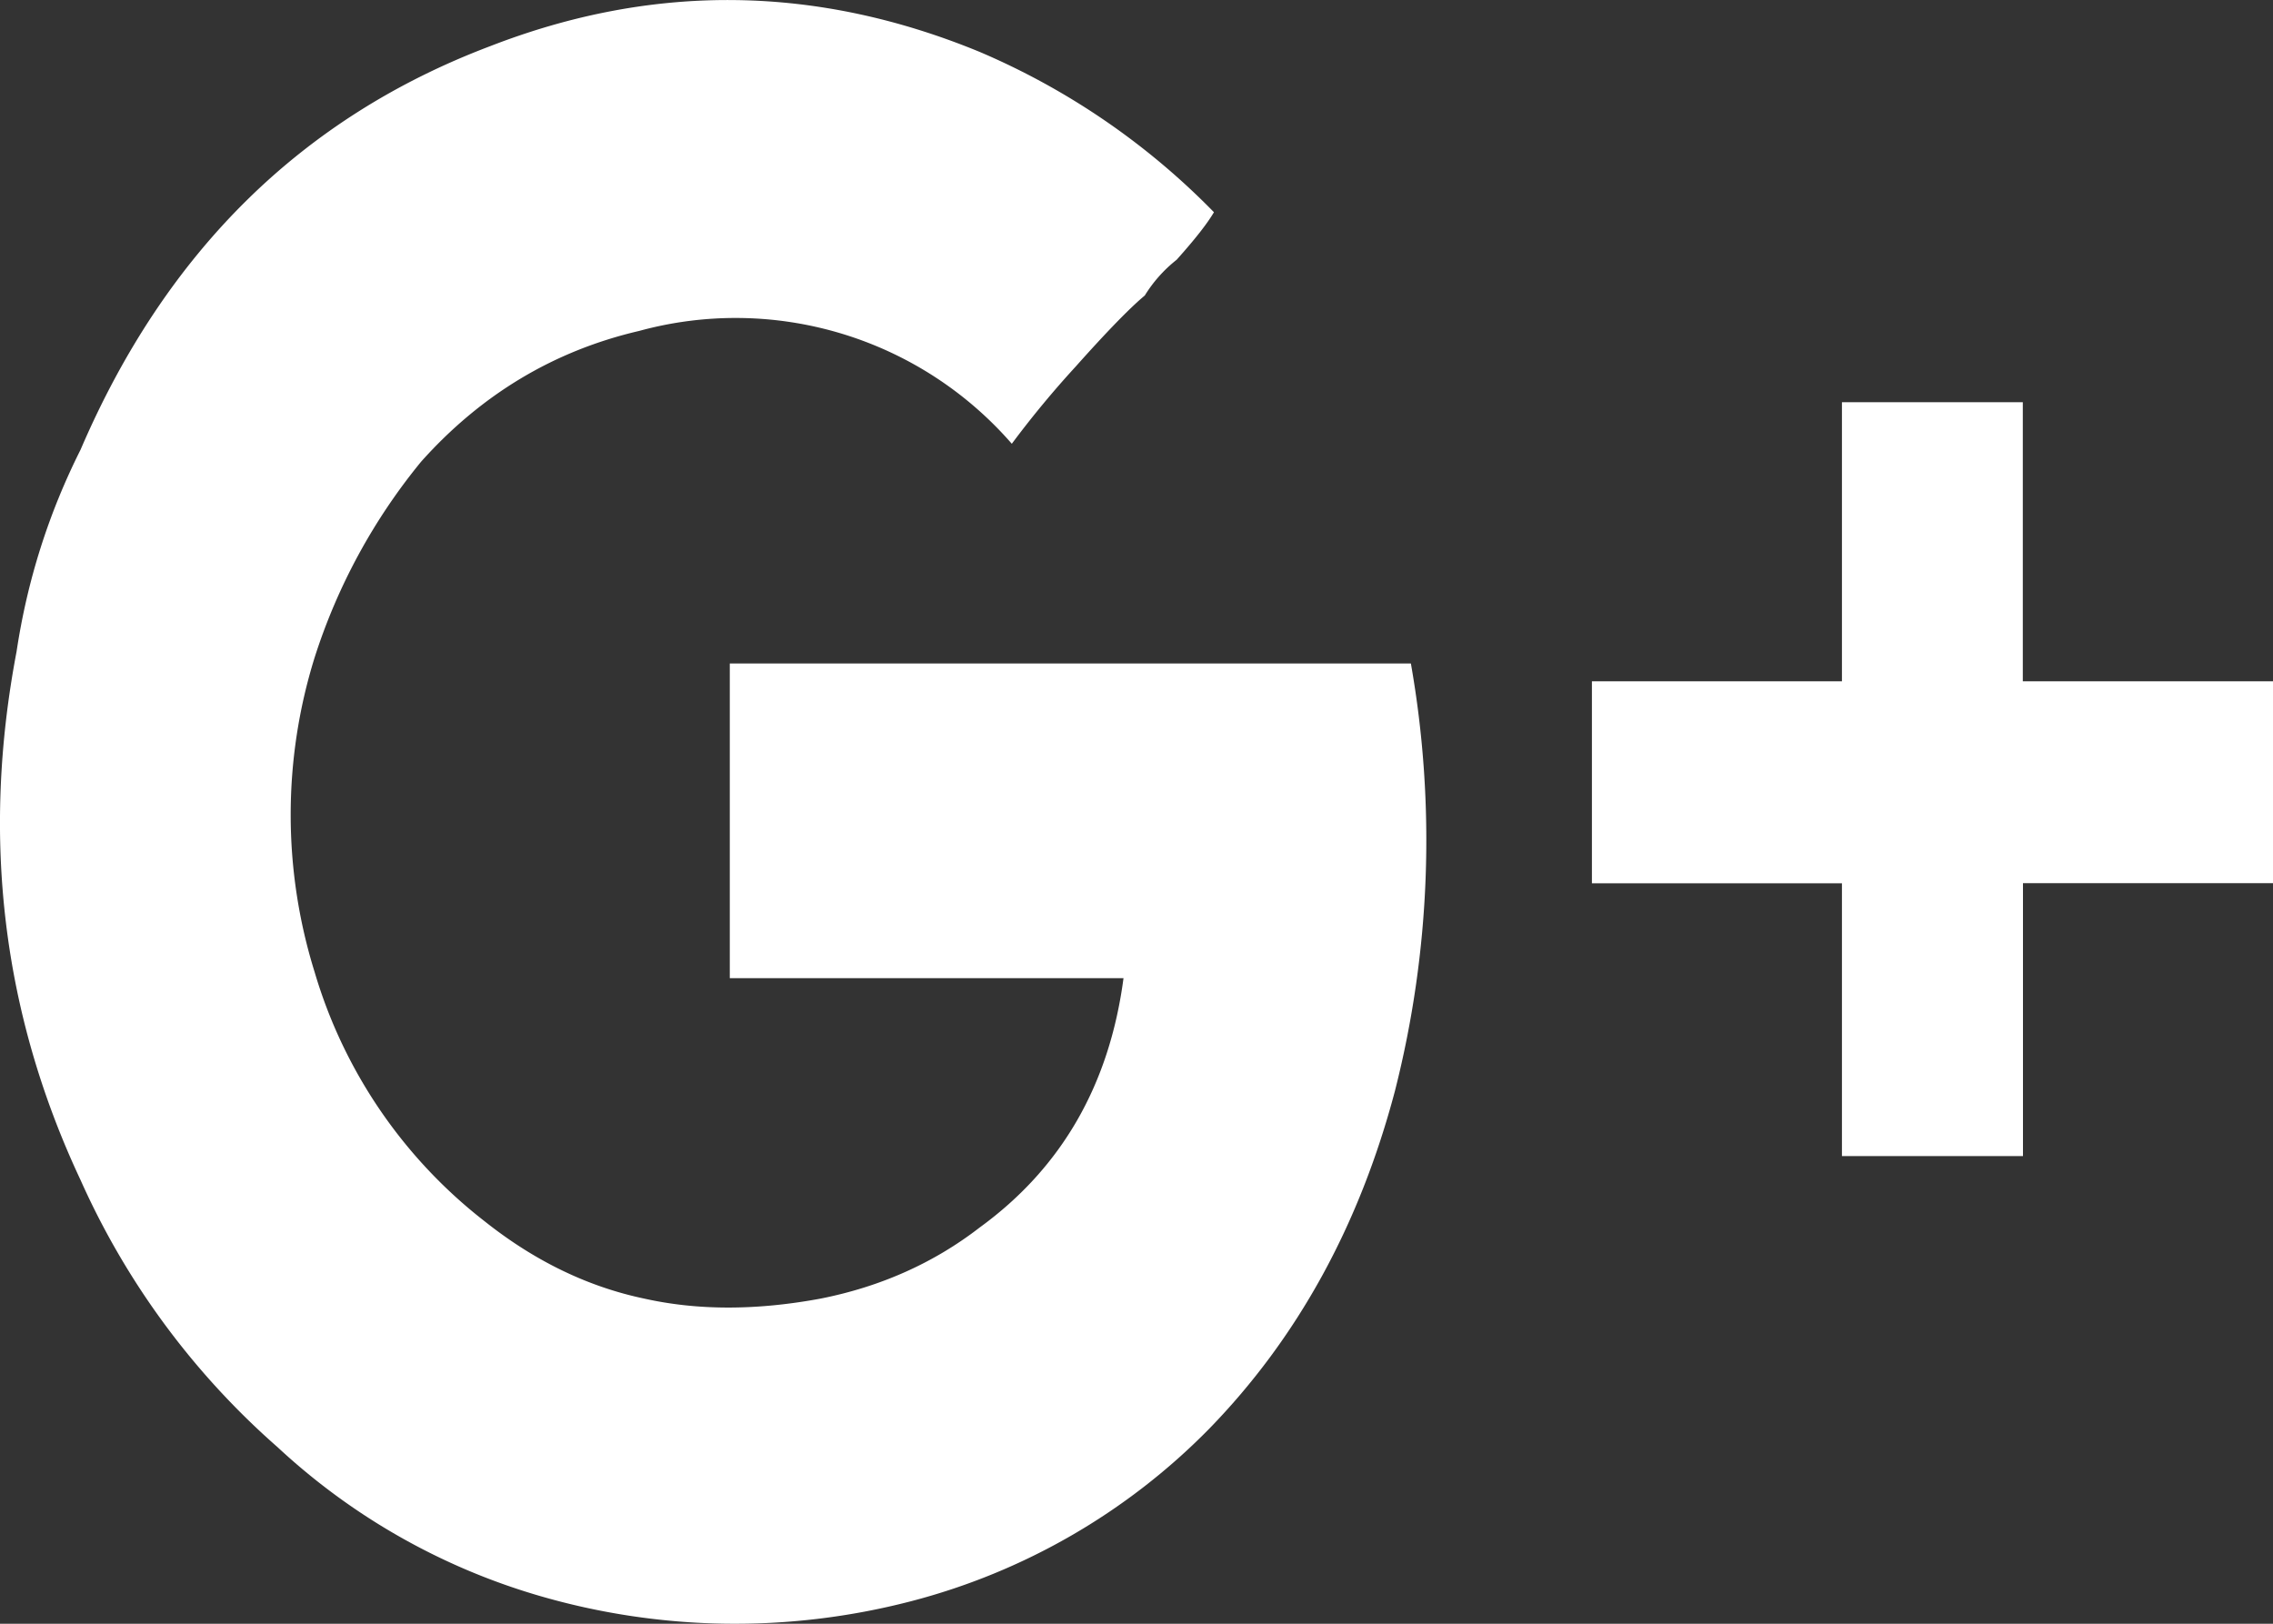 <svg width="14" height="10" fill="none" xmlns="http://www.w3.org/2000/svg"><rect width="100%" height="100%" fill="#333333" stroke="none"/><path d="M4.495 4.086H8.69a6.27 6.27 0 01-.098 2.632c-.219.829-.601 1.524-1.147 2.084a3.975 3.975 0 01-1.836 1.06 4.307 4.307 0 01-2.294-.036 4.018 4.018 0 01-1.606-.914A4.78 4.78 0 01.496 7.267C.015 6.243-.116 5.158.102 4.013.168 3.574.3 3.16.496 2.77 1.02 1.55 1.86.722 3.02.284c1.005-.39 2.01-.378 3.015.036a4.46 4.46 0 011.442.987c-.043.073-.12.17-.23.293a.844.844 0 00-.196.22c-.087.072-.23.218-.426.438a6.017 6.017 0 00-.393.475 2.254 2.254 0 00-2.295-.695c-.524.122-.972.39-1.343.805a3.655 3.655 0 00-.656 1.206 3.255 3.255 0 000 1.938 3.028 3.028 0 001.049 1.536c.306.243.634.402.983.475.328.073.688.073 1.082 0 .371-.073.7-.22.983-.439.503-.366.798-.877.885-1.535H4.495V4.086zm9.505.11v1.243h-1.54V7.12h-1.115V5.44h-1.54V4.196h1.54V2.477h1.114v1.719H14z" fill="#fff"/></svg>